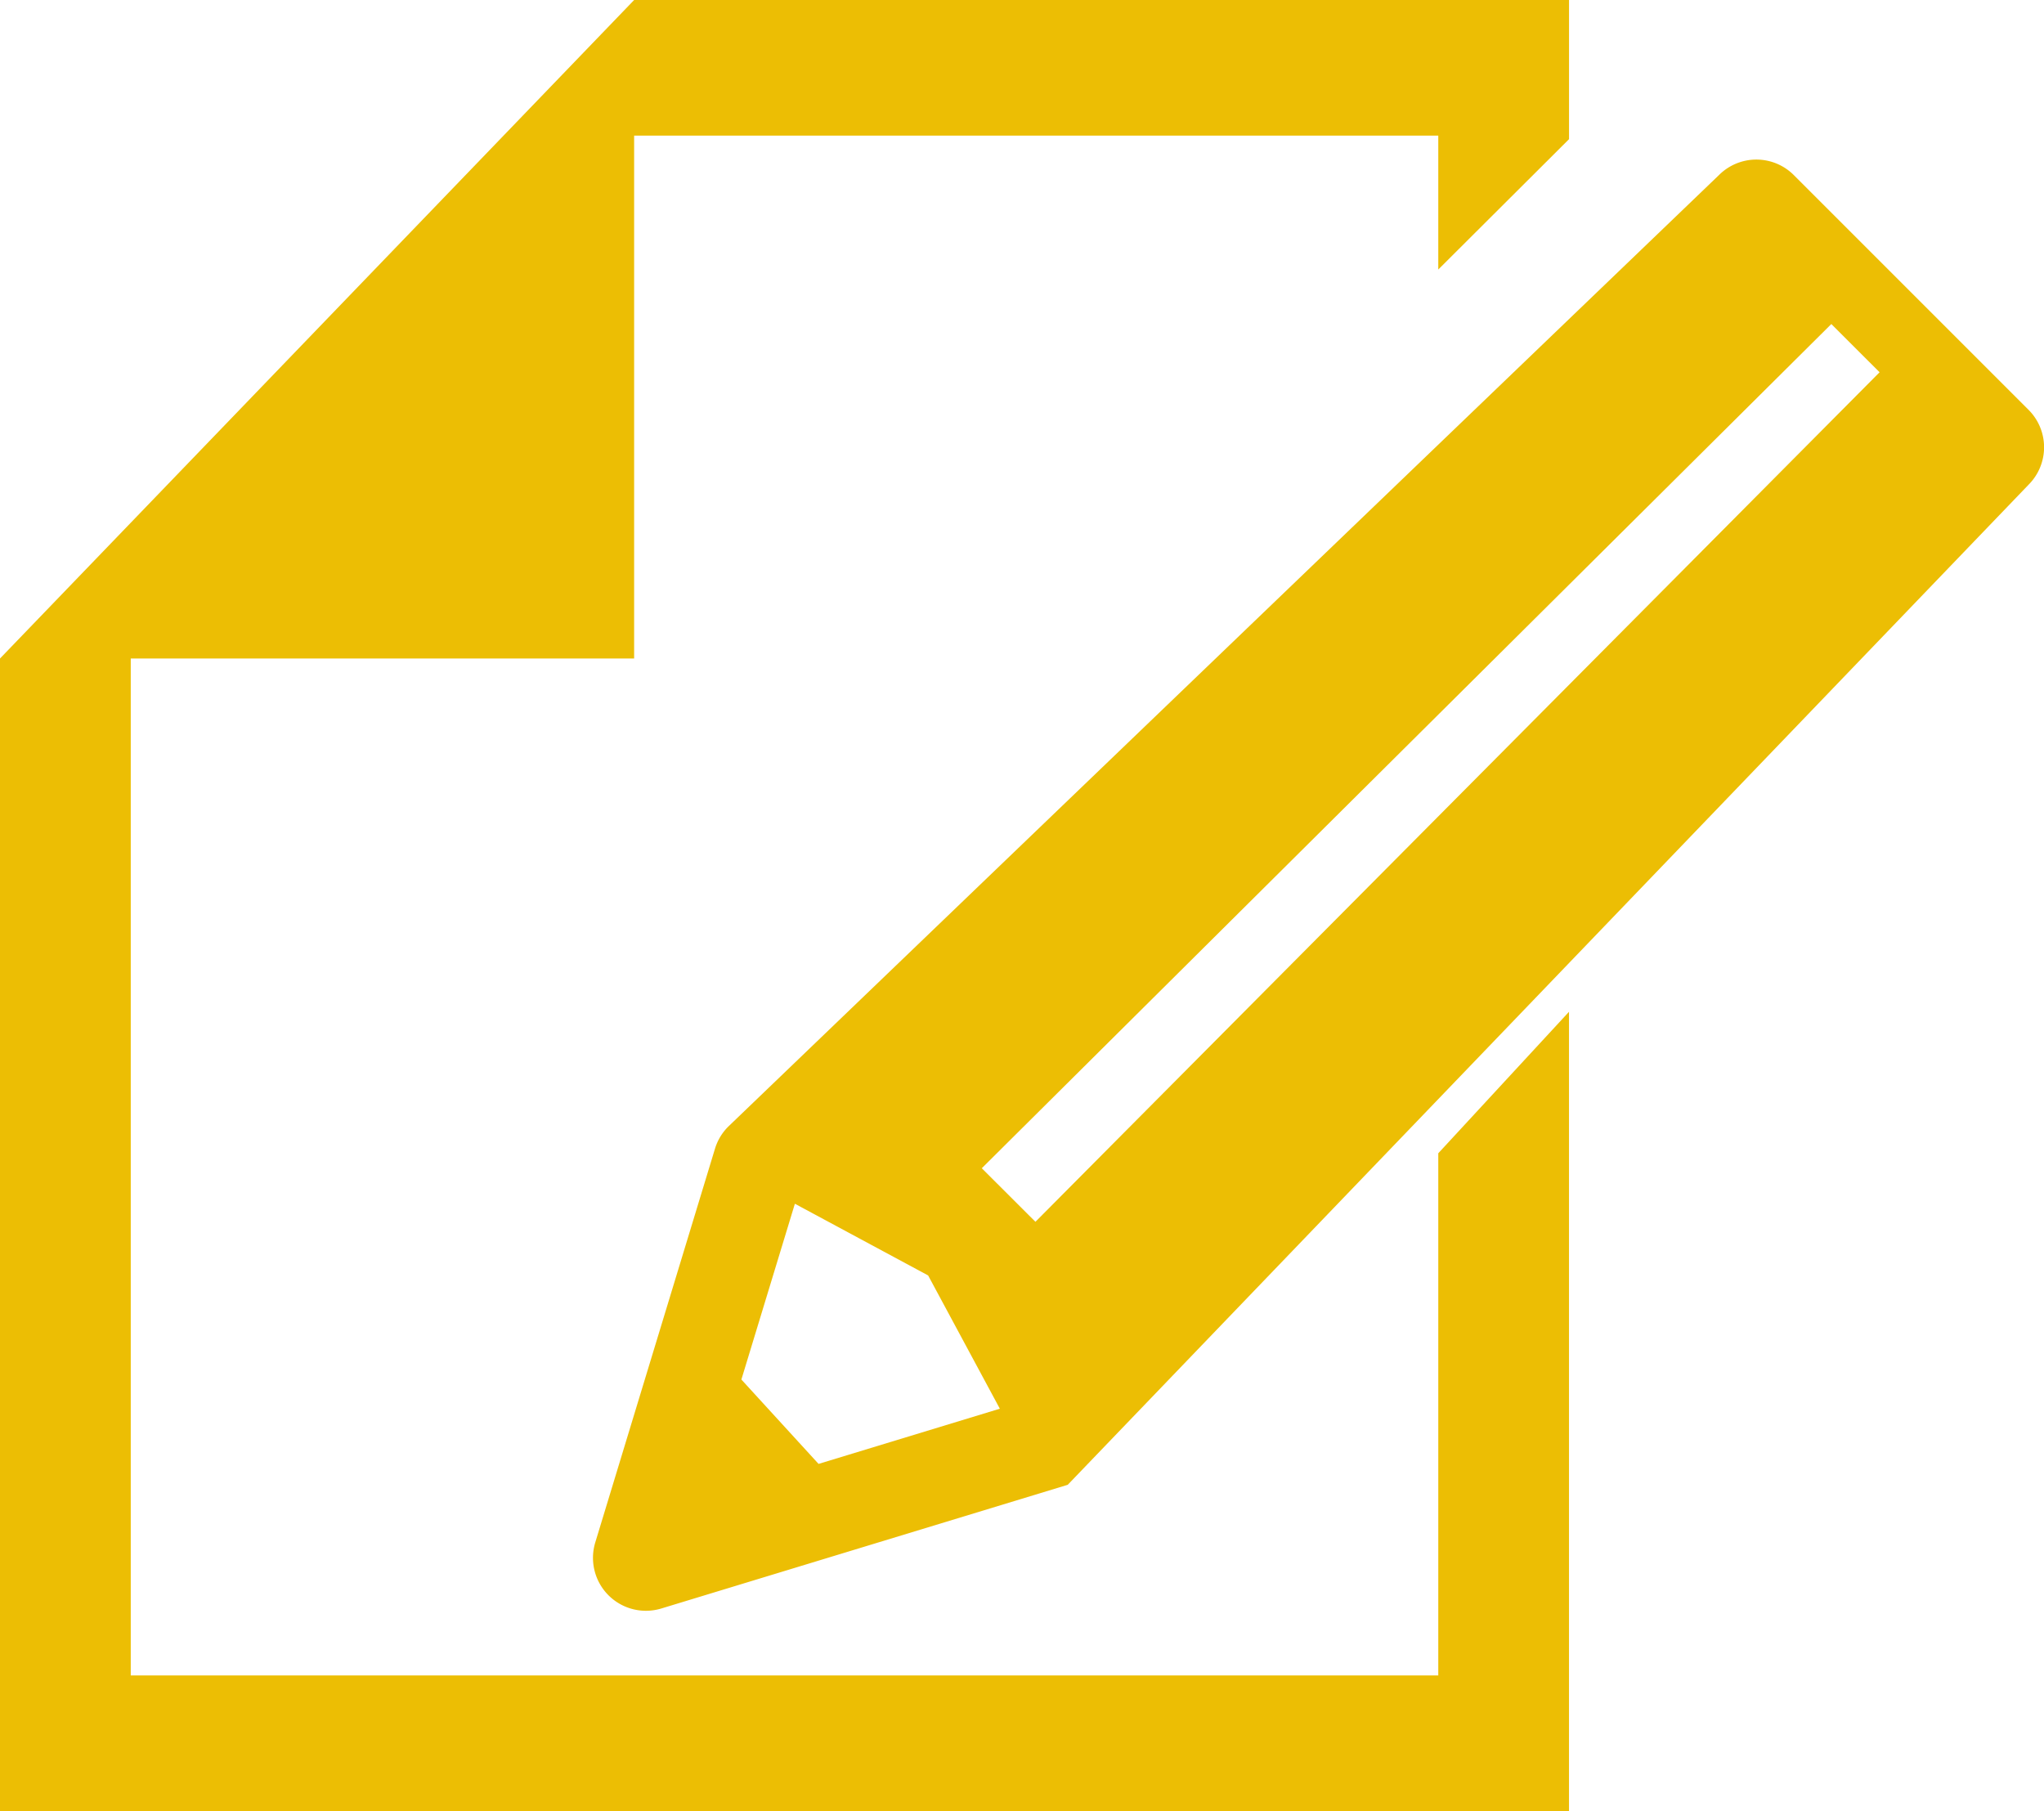 <svg xmlns="http://www.w3.org/2000/svg" width="70" height="62.028" viewBox="0 0 70 62.028"><g transform="translate(0 -29.155)"><path d="M49.256,86.533H4.478V51.706H21.717V33.8H49.256v4.585l4.478-4.464V29.155H21.717L4.478,47.057,0,51.706V91.183H53.733V63.805L49.256,68.65Z" fill="#ecbe04"/><path d="M243.768,72.625l-8.037-8.037a1.812,1.812,0,0,0-2.564,0L199.237,97.176a1.813,1.813,0,0,0-.452.754l-4.1,13.485a1.813,1.813,0,0,0,2.262,2.262l13.918-4.236,32.908-34.252A1.813,1.813,0,0,0,243.768,72.625Zm-41.436,36.1-2.643-2.889,1.832-6.02,4.563,2.455,2.456,4.564Zm36.336-37.384-28.909,29.093L207.922,98.6l29.094-28.911,1.652,1.651A.019.019,0,0,0,238.668,71.342Z" transform="translate(-174.299 -29.437)" fill="#ecbe04"/></g></svg>
